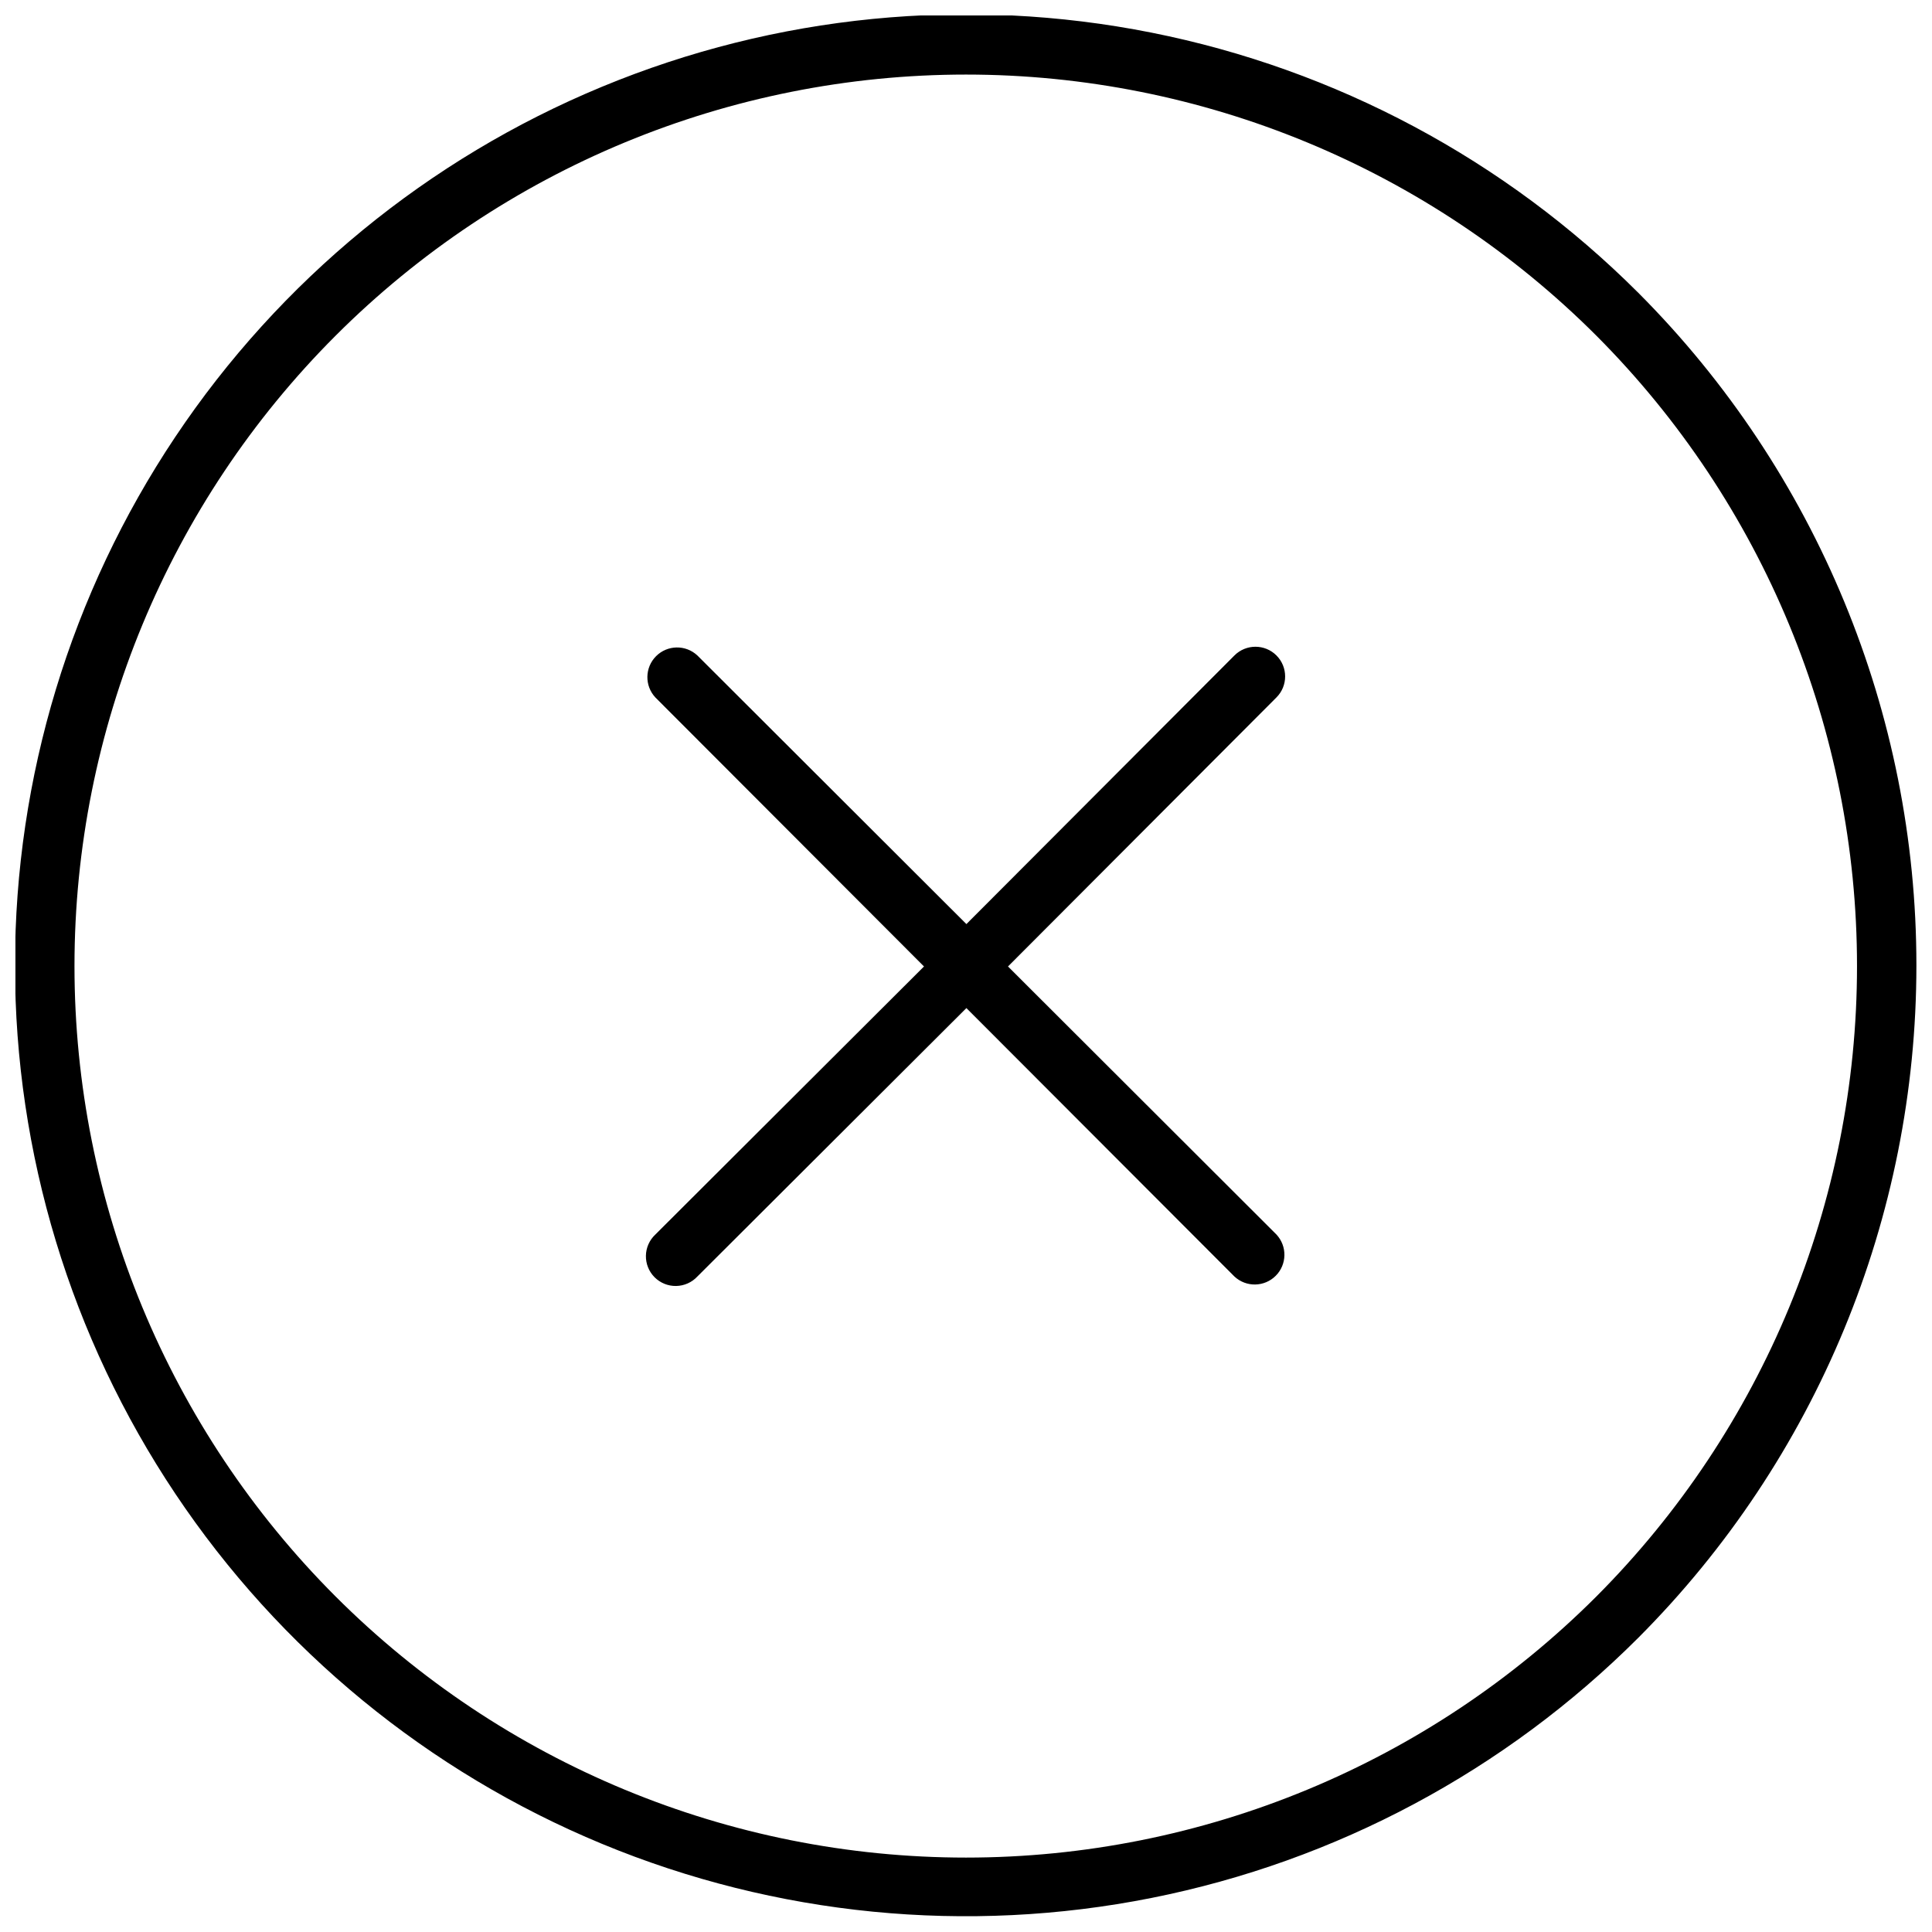 <?xml version="1.0" encoding="UTF-8"?>
<!-- The Best Svg Icon site in the world: iconSvg.co, Visit us! https://iconsvg.co -->
<svg width="800px" height="800px" version="1.1" viewBox="144 144 512 512" xmlns="http://www.w3.org/2000/svg">
 <defs>
  <clipPath id="a">
   <path d="m148.09 148.09h503.81v503.81h-503.81z"/>
  </clipPath>
 </defs>
 <g clip-path="url(#a)">
  <path d="m578.19 221.62c-35.246-35.242-80.148-59.246-129.04-68.973-48.883-9.727-99.555-4.734-145.61 14.34-46.051 19.07-85.41 51.371-113.1 92.816-27.691 41.441-42.473 90.168-42.473 140.01s14.781 98.566 42.473 140.01c27.691 41.445 67.051 73.746 113.1 92.82 46.051 19.07 96.723 24.062 145.61 14.336 48.887-9.727 93.789-33.727 129.04-68.973 47.18-47.301 73.676-111.38 73.676-178.19s-26.496-130.89-73.676-178.2zm-11.133 345.46c-44.305 44.309-104.4 69.199-167.06 69.199s-122.75-24.895-167.06-69.199c-44.309-44.309-69.199-104.4-69.199-167.06 0-62.66 24.891-122.75 69.199-167.06 44.305-44.309 104.4-69.199 167.06-69.199s122.75 24.891 167.06 69.199c44.23 44.348 69.07 104.43 69.07 167.06 0 62.637-24.84 122.71-69.07 167.06z"/>
 </g>
 <path d="m482.27 317.7c-3.074-3.074-8.055-3.074-11.129 0l-71.035 71.191-71.301-71.191c-3.102-2.894-7.938-2.809-10.938 0.191-2.996 3-3.082 7.836-0.191 10.938l71.191 71.297-71.191 71.035c-1.562 1.457-2.469 3.488-2.504 5.625-0.039 2.137 0.793 4.195 2.305 5.707 1.512 1.512 3.57 2.344 5.707 2.305 2.137-0.039 4.164-0.941 5.621-2.504l71.301-71.141 71.035 71.141c3.102 2.891 7.938 2.805 10.938-0.195 2.996-3 3.082-7.832 0.191-10.938l-71.141-71.035 71.141-71.297c3.07-3.074 3.07-8.055 0-11.129z"/>
</svg>